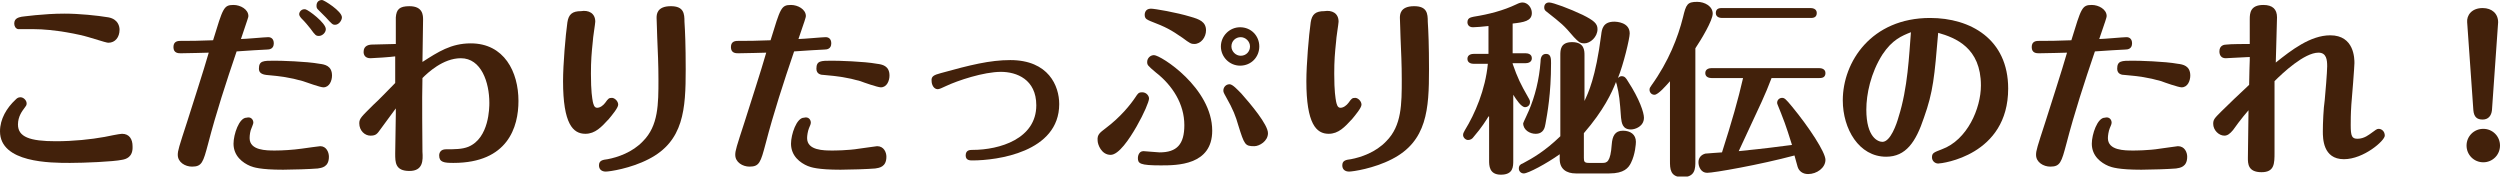 <?xml version="1.0" encoding="utf-8"?>
<!-- Generator: Adobe Illustrator 21.1.0, SVG Export Plug-In . SVG Version: 6.00 Build 0)  -->
<svg version="1.1" id="Layer_1" xmlns="http://www.w3.org/2000/svg" xmlns:xlink="http://www.w3.org/1999/xlink" x="0px" y="0px"
	 viewBox="0 0 403.6 28.5" style="enable-background:new 0 0 403.6 28.5;" xml:space="preserve">
<style type="text/css">
	.st0{fill:#42210B;}
</style>
<g>
	<g>
		<path class="st0" d="M19.7,25.8c-1.4,0.3-6.1,0.5-8.4,0.5c-3.1,0-11.3,0-11.3-5.1c0-2,1.1-3.8,2.5-5.1c0.2-0.2,0.4-0.4,0.8-0.4
			c0.5,0,1,0.5,1,1c0,0.3-0.1,0.4-0.4,0.8c-0.3,0.4-1,1.3-1,2.6c0,2,1.9,2.7,6.1,2.7c2.9,0,5.7-0.3,7.9-0.7c0.5-0.1,2.4-0.5,2.8-0.5
			c1.2,0,1.7,0.9,1.7,2C21.5,25.4,20.3,25.7,19.7,25.8z M17.5,6.9c-0.2,0-0.6-0.1-3.2-0.9c-1.3-0.4-5.4-1.3-9-1.3
			c-0.2,0-2.3,0-2.4,0C2.5,4.6,2.3,4.2,2.3,3.8c0-0.9,0.8-1,1.2-1.1c0.1,0,3.5-0.5,6.9-0.5c2.4,0,5.3,0.3,7.1,0.6
			c1.6,0.3,1.8,1.5,1.8,2C19.3,6,18.6,6.9,17.5,6.9z"/>
		<path class="st0" d="M33.6,23.2c-0.8,3-1,3.7-2.6,3.7c-1.1,0-2.3-0.7-2.3-1.9c0-0.7,0.2-1.3,1.5-5.3c0.5-1.6,2.8-8.7,3.5-11.2
			c-0.4,0-3.1,0.1-4.5,0.1c-0.4,0-1.2,0-1.2-1c0-1,0.8-1,1.2-1c2,0,2.3,0,5.2-0.1c1.6-5.2,1.7-5.7,3.3-5.7c1.1,0,2.4,0.7,2.4,1.8
			c0,0.2-0.1,0.4-1.2,3.7c0.7,0,3.9-0.3,4.4-0.3c0.5,0,0.9,0.3,0.9,1c0,0.9-0.7,1-1.1,1c-0.1,0-3.8,0.2-4.9,0.3
			C36.5,13.3,34.9,18.2,33.6,23.2z M40.9,19.8c0,0.2-0.2,0.6-0.3,0.9c-0.2,0.4-0.3,1.1-0.3,1.6c0,2,2.7,2,4.1,2
			c1.2,0,2.9-0.1,4.3-0.3c0.8-0.1,2.8-0.4,3-0.4c1,0,1.4,1,1.4,1.7c0,1.7-1.2,1.8-1.8,1.9c-1.1,0.1-4.2,0.2-5.6,0.2
			c-3.7,0-4.8-0.4-5.3-0.6c-1.2-0.5-2.7-1.6-2.7-3.6c0-1.5,0.9-4.2,2.1-4.2C40.5,18.8,40.9,19.3,40.9,19.8z M44.3,9.8
			c1,0,5.1,0.1,7.3,0.5c0.8,0.1,2,0.3,2,1.9c0,0.8-0.4,1.9-1.4,1.9c-0.5,0-2.7-0.8-3.3-1c-2.1-0.6-3.6-0.8-5.9-1
			c-0.8-0.1-1.2-0.4-1.2-1C41.8,9.8,42.5,9.8,44.3,9.8z M52.6,4.7c0,0.6-0.6,1.1-1.1,1.1c-0.5,0-0.6-0.1-1.4-1.2
			c-0.5-0.6-0.7-0.9-1.5-1.7c-0.1-0.1-0.3-0.4-0.3-0.6c0-0.4,0.4-0.9,1-0.8C49.8,1.6,52.6,3.7,52.6,4.7z M55.2,2.8
			c0,0.5-0.5,1.2-1.1,1.2c-0.4,0-0.5-0.1-1.5-1.2c-0.2-0.2-1.1-1.1-1.3-1.3c-0.2-0.2-0.2-0.4-0.2-0.6C51.1,0.4,51.4,0,52,0
			C52.3,0,55.2,1.8,55.2,2.8z"/>
		<path class="st0" d="M59.8,9.4c-0.9,0-1.1-0.6-1.1-1c0-0.4,0.1-1.1,1.2-1.2c0.6,0,3.5-0.1,4-0.1c0-0.4,0-4.3,0-4.3
			C64,1.5,64.5,1,66.1,1c2.2,0,2.2,1.5,2.2,2.2c0,1.1-0.1,5.9-0.1,6.8c2.5-1.6,4.6-3,7.8-3c5.4,0,7.7,4.6,7.7,9.3
			c0,4.2-1.7,10-10.5,10c-1.5,0-2.3-0.1-2.3-1.2c0-0.4,0.2-1,1.1-1c1.4,0,2.6,0,3.6-0.4c3.4-1.4,3.4-6.4,3.4-7.1
			c0-3.3-1.3-7.2-4.6-7.2c-2.9,0-5.4,2.4-6.2,3.2c-0.1,3.2,0,11,0,11.9c0.1,1.4,0.1,3.1-2.1,3.1c-2.3,0-2.3-1.4-2.3-2.8
			c0-0.4,0.1-5.4,0.1-6.4v-0.9c-1.2,1.6-1.6,2.2-2.5,3.4c-0.5,0.7-0.7,1-1.6,1c-0.9,0-1.8-0.8-1.8-2c0-0.8,0.4-1.1,2.3-3
			c0.6-0.5,3-3,3.5-3.5c0-0.7,0-3.7,0-4.3C63.2,9.2,60.3,9.4,59.8,9.4z"/>
		<path class="st0" d="M96.1,3.5c0,0.3-0.4,2.7-0.4,3.2c-0.2,1.9-0.3,3.1-0.3,5.2c0,2.9,0.2,3.9,0.3,4.5c0.1,0.4,0.2,1,0.7,1
			c0.5,0,1-0.4,1.3-0.8c0.5-0.7,0.6-0.8,1.1-0.8c0.4,0,1,0.5,1,1.1c0,0.5-1,1.7-1.5,2.3c-1.2,1.3-2.2,2.4-3.8,2.4
			c-2,0-3.6-1.6-3.6-8.5c0-2.7,0.4-7.4,0.7-9.5c0.2-1.3,0.8-1.8,2.2-1.8C95,1.6,96.1,2.1,96.1,3.5z M110.5,3.5
			c0.1,1.5,0.2,3.8,0.2,7.7c0,6.4-0.3,11.6-6,14.5c-2.9,1.5-6.3,2-6.9,2c-0.6,0-1.1-0.3-1.1-1c0-0.8,0.6-0.9,1.4-1
			c1.6-0.3,4-1.1,5.7-2.9c2.5-2.5,2.5-6,2.5-10c0-2.3-0.1-4.5-0.2-6.8c0-0.5-0.1-2.8-0.1-3.1c0-0.5,0-1.9,2.3-1.9
			C110.4,1,110.5,2.2,110.5,3.5z"/>
		<path class="st0" d="M123.6,23.2c-0.8,3-1,3.7-2.6,3.7c-1.1,0-2.3-0.7-2.3-1.9c0-0.7,0.2-1.3,1.5-5.3c0.5-1.6,2.8-8.7,3.5-11.2
			c-0.4,0-3.1,0.1-4.5,0.1c-0.4,0-1.2,0-1.2-1c0-1,0.8-1,1.2-1c2,0,2.3,0,5.2-0.1c1.6-5.2,1.7-5.7,3.3-5.7c1.1,0,2.4,0.7,2.4,1.8
			c0,0.2-0.2,0.8-1.2,3.7c0.7,0,3.9-0.3,4.4-0.3c0.5,0,0.9,0.3,0.9,1c0,0.9-0.7,1-1.1,1c-0.1,0-3.8,0.2-4.9,0.3
			C126.5,13.3,124.9,18.2,123.6,23.2z M130.9,19.8c0,0.3-0.2,0.6-0.3,0.9c-0.2,0.5-0.3,1.2-0.3,1.6c0,2,2.7,2,4.1,2
			c0.2,0,2.5,0,4.3-0.3c0.9-0.1,2.7-0.4,2.9-0.4c1.1,0,1.5,1,1.5,1.7c0,1.7-1.2,1.8-1.8,1.9c-1.1,0.1-4.2,0.2-5.6,0.2
			c-3.7,0-4.8-0.4-5.3-0.6c-1.2-0.5-2.7-1.6-2.7-3.6c0-1.5,0.9-4.2,2.1-4.2C130.5,18.8,130.9,19.3,130.9,19.8z M134.3,9.8
			c1,0,5.1,0.1,7.3,0.5c0.8,0.1,2,0.3,2,1.9c0,0.8-0.4,1.9-1.4,1.9c-0.5,0-2.8-0.8-3.3-1c-2.1-0.6-3.6-0.8-5.9-1
			c-0.4,0-1.2-0.1-1.2-1C131.8,9.8,132.5,9.8,134.3,9.8z"/>
		<path class="st0" d="M151.9,11.8c4.7-1.3,7.9-2.1,11.2-2.1c6.2,0,7.9,4.2,7.9,7.1c0,7.8-10.1,9.1-14,9.1c-0.4,0-1.1,0-1.1-0.8
			c0-0.9,0.7-0.9,1.1-0.9c4.4,0,10.3-1.8,10.3-7.2c0-4.2-3.2-5.4-5.7-5.4c-2.8,0-7,1.4-8.9,2.3c-0.6,0.3-1.1,0.5-1.3,0.5
			c-0.7,0-1-0.8-1-1.3C150.3,12.3,150.8,12.1,151.9,11.8z"/>
		<path class="st0" d="M178.5,20.7c2.4-1.8,4-3.8,4.8-5c0.4-0.6,0.5-0.8,1.1-0.8c0.7,0,1.1,0.6,1.1,1c0,0.5-0.8,2.4-2,4.5
			c-1.2,2.1-2.9,4.6-4.2,4.6c-1.5,0-2.1-1.7-2.1-2.3C177.1,21.7,177.6,21.4,178.5,20.7z M184.6,24.4c0.3,0,2.2,0.2,2.6,0.2
			c2.8,0,4-1.3,4-4.4c0-3.4-1.9-6.4-4.6-8.5c-1.3-1.1-1.4-1.2-1.4-1.7c0-0.6,0.5-1.1,1.1-1.1c1.1,0,9.4,5.3,9.4,12.2
			c0,5.6-5.7,5.6-8.3,5.6c-3.4,0-3.7-0.3-3.7-1.2C183.7,25.3,183.8,24.4,184.6,24.4z M185.8,1.4c0.6,0,4.1,0.6,6.4,1.3
			c1.4,0.4,2.5,0.8,2.5,2.2c0,1.1-0.8,2.2-1.9,2.2c-0.5,0-0.7-0.1-1.9-1c-1.9-1.3-2.6-1.7-5.2-2.7c-0.4-0.2-0.9-0.3-0.9-1
			C184.8,2.3,184.8,1.4,185.8,1.4z M203.3,7.5c0,1.7-1.3,3.1-3.1,3.1c-1.7,0-3.1-1.4-3.1-3.1c0-1.7,1.4-3.1,3.1-3.1
			C202,4.4,203.3,5.8,203.3,7.5z M199.9,20.2c-0.4-1.4-0.8-2.5-2-4.6c-0.4-0.7-0.4-0.8-0.4-1c0-0.5,0.4-1,1-1c0.5,0,1.3,0.9,1.9,1.5
			c1.5,1.7,4.3,5,4.3,6.4c0,1.3-1.4,2.1-2.2,2.1C201,23.6,200.9,23.4,199.9,20.2z M198.8,7.5c0,0.8,0.7,1.5,1.5,1.5
			c0.9,0,1.5-0.7,1.5-1.5c0-0.8-0.7-1.5-1.5-1.5C199.5,6,198.8,6.6,198.8,7.5z"/>
		<path class="st0" d="M216.1,3.5c0,0.3-0.4,2.7-0.4,3.2c-0.2,1.9-0.3,3.1-0.3,5.2c0,2.9,0.2,3.9,0.3,4.5c0.1,0.4,0.2,1,0.7,1
			c0.5,0,1-0.4,1.3-0.8c0.5-0.7,0.6-0.8,1.1-0.8c0.4,0,1,0.5,1,1.1c0,0.5-1,1.7-1.5,2.3c-1.2,1.3-2.2,2.4-3.8,2.4
			c-2,0-3.6-1.6-3.6-8.5c0-2.7,0.4-7.4,0.7-9.5c0.2-1.3,0.8-1.8,2.2-1.8C215,1.6,216.1,2.1,216.1,3.5z M230.5,3.5
			c0.1,1.5,0.2,3.8,0.2,7.7c0,6.4-0.3,11.6-6,14.5c-2.9,1.5-6.3,2-6.9,2c-0.6,0-1.1-0.3-1.1-1c0-0.8,0.6-0.9,1.4-1
			c1.6-0.3,4-1.1,5.7-2.9c2.5-2.5,2.5-6,2.5-10c0-2.3-0.1-4.5-0.2-6.8c0-0.5-0.1-2.8-0.1-3.1c0-0.5,0-1.9,2.3-1.9
			C230.4,1,230.5,2.2,230.5,3.5z"/>
		<path class="st0" d="M240.3,18.8c-0.3,0.5-1.1,1.8-2.4,3.3c-0.2,0.3-0.5,0.5-0.9,0.5c-0.4,0-0.8-0.4-0.8-0.8
			c0-0.3,0.1-0.4,0.3-0.8c1.6-2.6,3.3-6.5,3.7-10.7h-2.3c-0.3,0-1-0.1-1-0.8c0-0.7,0.7-0.8,1-0.8h2.4V4.2c-0.7,0.1-2.2,0.2-2.5,0.2
			c-0.8,0-0.9-0.6-0.9-0.8c0-0.8,0.7-0.8,1-0.9c2.5-0.4,4.8-1,6.9-2c0.4-0.2,0.7-0.3,1-0.3c0.8,0,1.5,0.8,1.5,1.7
			c0,1.3-1.3,1.5-3.1,1.7v4.8h2.1c0.3,0,1,0.1,1,0.8c0,0.7-0.7,0.8-1,0.8h-2.1v0.1c0.8,2.3,1.3,3.3,2.5,5.4c0.3,0.5,0.3,0.6,0.3,0.8
			c0,0.5-0.4,0.8-0.8,0.8c-0.6,0-1.4-1.2-1.9-2v10.6c0,1,0,2.3-2,2.3c-1.9,0-1.9-1.5-1.9-2.3V18.8z M255.7,25.5
			c0,0.6,0.1,0.8,0.8,0.8h2.2c0.7,0,1.3-0.1,1.5-3c0.1-1.3,0.5-2.2,1.8-2.2c1.2,0,2.1,0.6,2.1,1.8c0,0.3-0.1,2-0.8,3.4
			c-0.4,0.8-1.1,1.7-3.5,1.7h-5.4c-1.5,0-2.6-0.7-2.6-2.3v-0.8c-2.1,1.5-5.1,3.1-5.8,3.1c-0.4,0-0.8-0.3-0.8-0.8
			c0-0.5,0.3-0.7,0.6-0.8c1.7-0.9,3.6-2,6.1-4.4V8.9c0-0.8,0-2.1,1.9-2.1c2,0,2,1.4,2,2.1v7.4c0.6-1.3,1.8-3.7,2.7-10.7
			c0.1-0.9,0.3-2.1,2.1-2.1c0.4,0,2.5,0.1,2.5,1.9c0,0.8-1,5-1.9,7.2c0.2-0.2,0.4-0.3,0.6-0.3c0.5,0,0.7,0.3,1,0.8
			c1.9,2.9,2.6,5.1,2.6,5.9c0,1.4-1.4,1.9-2.1,1.9c-1.4,0-1.5-1.1-1.6-1.9c-0.2-2.8-0.3-3.8-0.7-5.4c-0.1-0.2-0.1-0.3-0.1-0.4
			c-0.7,1.8-2,4.6-5.2,8.3V25.5z M246.8,17.9c1-2.3,1.7-5.1,1.9-7.9c0-0.5,0.1-1.3,0.9-1.3c0.8,0,0.8,0.8,0.8,1.5
			c0,5-0.6,8.1-0.9,9.8c-0.1,0.6-0.3,1.6-1.6,1.6c-0.9,0-2-0.6-2-1.7C246,19.6,246.6,18.4,246.8,17.9z M254.1,6
			c-1.7-2-2-2.2-4.4-4.1c-0.3-0.2-0.4-0.4-0.4-0.7c0-0.5,0.3-0.8,0.8-0.8c0.6,0,3.3,1,5.4,2c1.8,0.9,2.4,1.4,2.4,2.3
			c0,1.3-1.2,2.3-2.1,2.3C255,7,254.8,6.7,254.1,6z"/>
		<path class="st0" d="M269.7,13c-0.7,0.8-2,2.3-2.6,2.3c-0.5,0-0.8-0.4-0.8-0.8c0-0.3,0.1-0.4,0.3-0.7c2.8-3.9,4.3-7.8,5.1-11
			c0.5-2.1,0.7-2.5,2.3-2.5c1.2,0,2.5,0.7,2.5,1.9c0,1.1-1.8,4.1-2.8,5.6v18.2c0,1.2,0,2.6-2.1,2.6c-2,0-2-1.4-2-2.6V13z
			 M276.3,12.6c-0.3,0-1-0.1-1-0.8s0.7-0.8,1-0.8h17.4c0.3,0,1,0.1,1,0.8c0,0.8-0.7,0.8-1,0.8H286c-1.2,3.1-1.3,3.2-5.3,11.8
			c4.9-0.5,5.4-0.6,8.6-1c-0.3-0.9-0.9-3-1.8-5.2c-0.5-1.3-0.6-1.4-0.6-1.6c0-0.5,0.4-0.8,0.8-0.8c0.4,0,0.6,0.2,1.6,1.4
			c2.8,3.4,5.4,7.4,5.4,8.6c0,1.3-1.4,2.3-2.8,2.3c-0.9,0-1.5-0.5-1.7-1.2c-0.1-0.3-0.4-1.5-0.5-1.8c-5.6,1.5-13,2.8-14.1,2.8
			c-1,0-1.4-1-1.4-1.7c0-0.7,0.4-1.2,1.1-1.4c0.2,0,2.3-0.2,2.7-0.2c1.6-5,2.6-8.5,3.4-12H276.3z M292.3,1.3c0.3,0,1,0.1,1,0.8
			c0,0.8-0.7,0.8-1,0.8h-14.3c-0.3,0-1-0.1-1-0.8c0-0.8,0.7-0.8,1-0.8H292.3z"/>
		<path class="st0" d="M310.6,19c-1.3,3.9-2.9,6.3-6.1,6.3c-4.4,0-7-4.5-7-9.1c0-6.2,4.6-13.3,14.1-13.3c6.5,0,12.6,3.4,12.6,11.4
			c0,10.8-10.7,12.1-11.3,12.1c-0.5,0-1-0.4-1-1c0-0.7,0.3-0.8,1.6-1.3c4.1-1.5,6.3-6.6,6.3-10.3c0-6.1-4.1-7.7-6.9-8.5
			C312.3,12.4,312.1,14.8,310.6,19z M303.9,8.8c-1.9,3-2.6,6.4-2.6,8.9c0,4.5,1.9,5.2,2.6,5.2c1.3,0,2.3-2.9,2.6-4
			c1.5-4.7,1.7-10,2-13.7C307,5.8,305.5,6.4,303.9,8.8z"/>
		<path class="st0" d="M333.6,23.2c-0.8,3-1,3.7-2.6,3.7c-1.1,0-2.3-0.7-2.3-1.9c0-0.7,0.2-1.3,1.5-5.3c0.5-1.6,2.8-8.7,3.5-11.2
			c-0.4,0-3.1,0.1-4.5,0.1c-0.4,0-1.2,0-1.2-1c0-1,0.8-1,1.2-1c2,0,2.3,0,5.2-0.1c1.6-5.2,1.7-5.7,3.3-5.7c1.1,0,2.4,0.7,2.4,1.8
			c0,0.2-0.2,0.8-1.2,3.7c0.7,0,3.9-0.3,4.4-0.3c0.5,0,0.9,0.3,0.9,1c0,0.9-0.7,1-1.1,1c-0.1,0-3.8,0.2-4.9,0.3
			C336.5,13.3,334.9,18.2,333.6,23.2z M340.9,19.8c0,0.3-0.2,0.6-0.3,0.9c-0.2,0.5-0.3,1.2-0.3,1.6c0,2,2.7,2,4.1,2
			c0.2,0,2.5,0,4.3-0.3c0.9-0.1,2.7-0.4,2.9-0.4c1.1,0,1.5,1,1.5,1.7c0,1.7-1.2,1.8-1.8,1.9c-1.1,0.1-4.2,0.2-5.6,0.2
			c-3.7,0-4.8-0.4-5.3-0.6c-1.2-0.5-2.7-1.6-2.7-3.6c0-1.5,0.9-4.2,2.1-4.2C340.5,18.8,340.9,19.3,340.9,19.8z M344.3,9.8
			c1,0,5.1,0.1,7.3,0.5c0.8,0.1,2,0.3,2,1.9c0,0.8-0.4,1.9-1.4,1.9c-0.5,0-2.8-0.8-3.3-1c-2.1-0.6-3.6-0.8-5.9-1
			c-0.4,0-1.2-0.1-1.2-1C341.8,9.8,342.5,9.8,344.3,9.8z"/>
		<path class="st0" d="M376.2,5.7c3.9,0,3.9,3.8,3.9,4.5c0,0.5-0.4,5.7-0.5,6.7c-0.1,1.5-0.1,2.7-0.1,3.3c0,1.8,0.2,2.2,1.1,2.2
			c1.1,0,1.9-0.7,2.2-0.9c0.7-0.5,0.9-0.7,1.2-0.7c0.5,0,1,0.4,1,1.1c0,0.8-3.4,3.8-6.6,3.8c-3.4,0-3.4-3.4-3.4-4.5
			c0-1.3,0.1-3.7,0.3-5c0.1-1,0.4-4.6,0.4-5.5c0-1-0.1-2.2-1.4-2.2c-2.3,0-5.8,3.3-7.1,4.6c0,3.8,0,7.7,0,11.5c0,1.8,0,3.2-2.1,3.2
			c-2.2,0-2.2-1.4-2.2-2.3c0-1.2,0.1-6.6,0.1-7.7c-0.1,0.1-1.3,1.5-2.5,3.2c-0.5,0.6-0.9,0.9-1.4,0.9c-0.9,0-1.8-0.9-1.8-1.9
			c0-0.7,0.2-0.9,1.3-2c1.1-1.1,3-2.9,4.5-4.3c0-1.1,0.1-4,0.1-4V9.2c-0.6,0-3.3,0.2-3.9,0.2c-0.7,0-1-0.5-1-1.1
			c0-1,0.8-1.1,1.1-1.1c0.6-0.1,3.3-0.1,3.8-0.1v-4c0-1,0.1-2.3,2.2-2.3c1.5,0,2.2,0.7,2.2,2c0,1.2-0.2,6.3-0.2,7.3
			C369.9,8.1,373,5.7,376.2,5.7z"/>
		<path class="st0" d="M403.6,23.5c0,1.5-1.2,2.7-2.7,2.7s-2.7-1.2-2.7-2.7c0-1.5,1.2-2.7,2.7-2.7S403.6,22,403.6,23.5z M402.3,17.8
			c-0.1,0.9-0.6,1.5-1.5,1.5c-0.9,0-1.4-0.4-1.5-1.5l-1-14.2c-0.1-1.1,0.7-2.3,2.5-2.3c1.5,0,2.5,0.9,2.5,2.3L402.3,17.8z"/>
	</g>
</g>
</svg>

